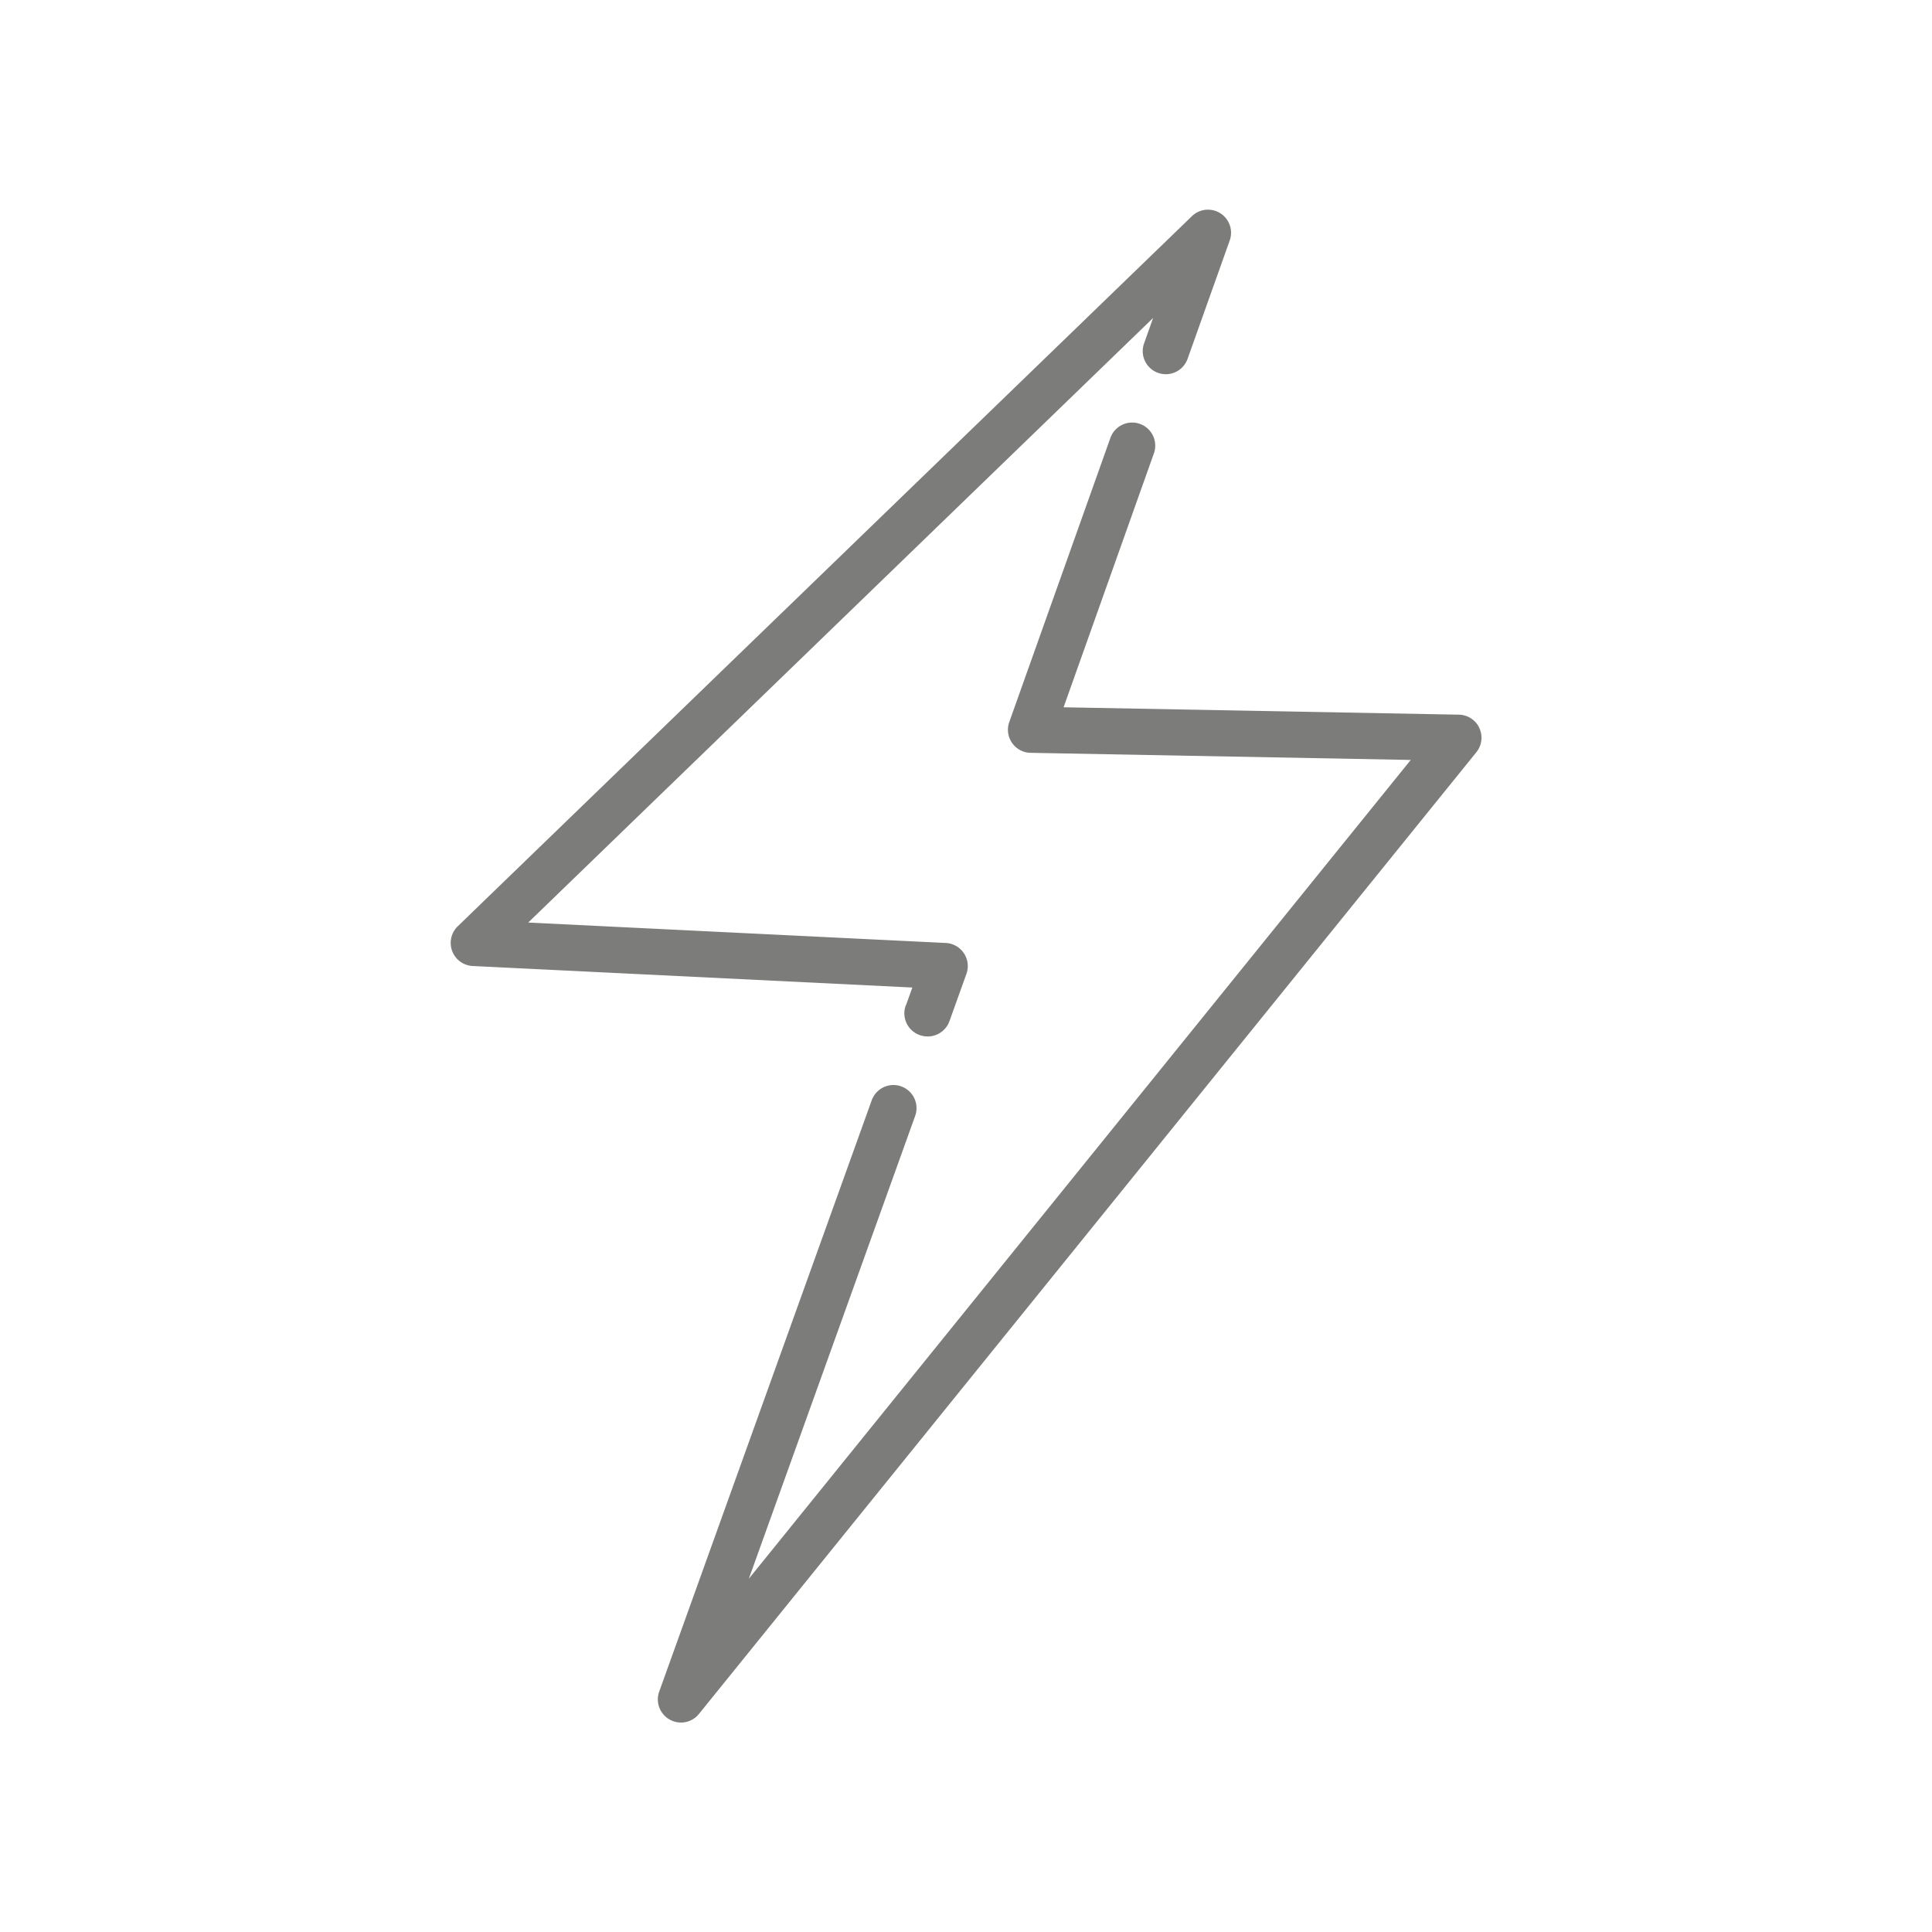 <?xml version="1.0" encoding="UTF-8"?> <svg xmlns="http://www.w3.org/2000/svg" viewBox="0 0 350 350"><defs><style>.cls-1{fill:#7c7c7b;}</style></defs><title>icones valors</title><g id="Modo_de_aislamiento" data-name="Modo de aislamiento"><path class="cls-1" d="M268,131.88a4.17,4.17,0,0,0-3.71-2.41l-71.61-1.34,16.36-46a4.18,4.18,0,1,0-7.88-2.8L182.84,130.8a4.18,4.18,0,0,0,3.86,5.58l68.87,1.29L135.66,286l30.13-83.84a4.18,4.18,0,1,0-7.87-2.83l-38.5,107.12a4.18,4.18,0,0,0,1.89,5.06,4.17,4.17,0,0,0,5.3-1L267.45,136.28a4.17,4.17,0,0,0,.54-4.4Z"></path><path class="cls-1" d="M164.08,182.16a4.18,4.18,0,0,0,2.52,5.35,4.47,4.47,0,0,0,.78.2A4.19,4.19,0,0,0,172,185l3.08-8.58a4.19,4.19,0,0,0-3.73-5.59l-75.66-3.7L208.9,57.6l-1.64,4.61a4.18,4.18,0,1,0,7.88,2.8l7.63-21.43a4.18,4.18,0,0,0-6.85-4.41l-133,128.64a4.19,4.19,0,0,0,2.7,7.19l79.66,3.9-1.17,3.26Z"></path></g></svg> 
